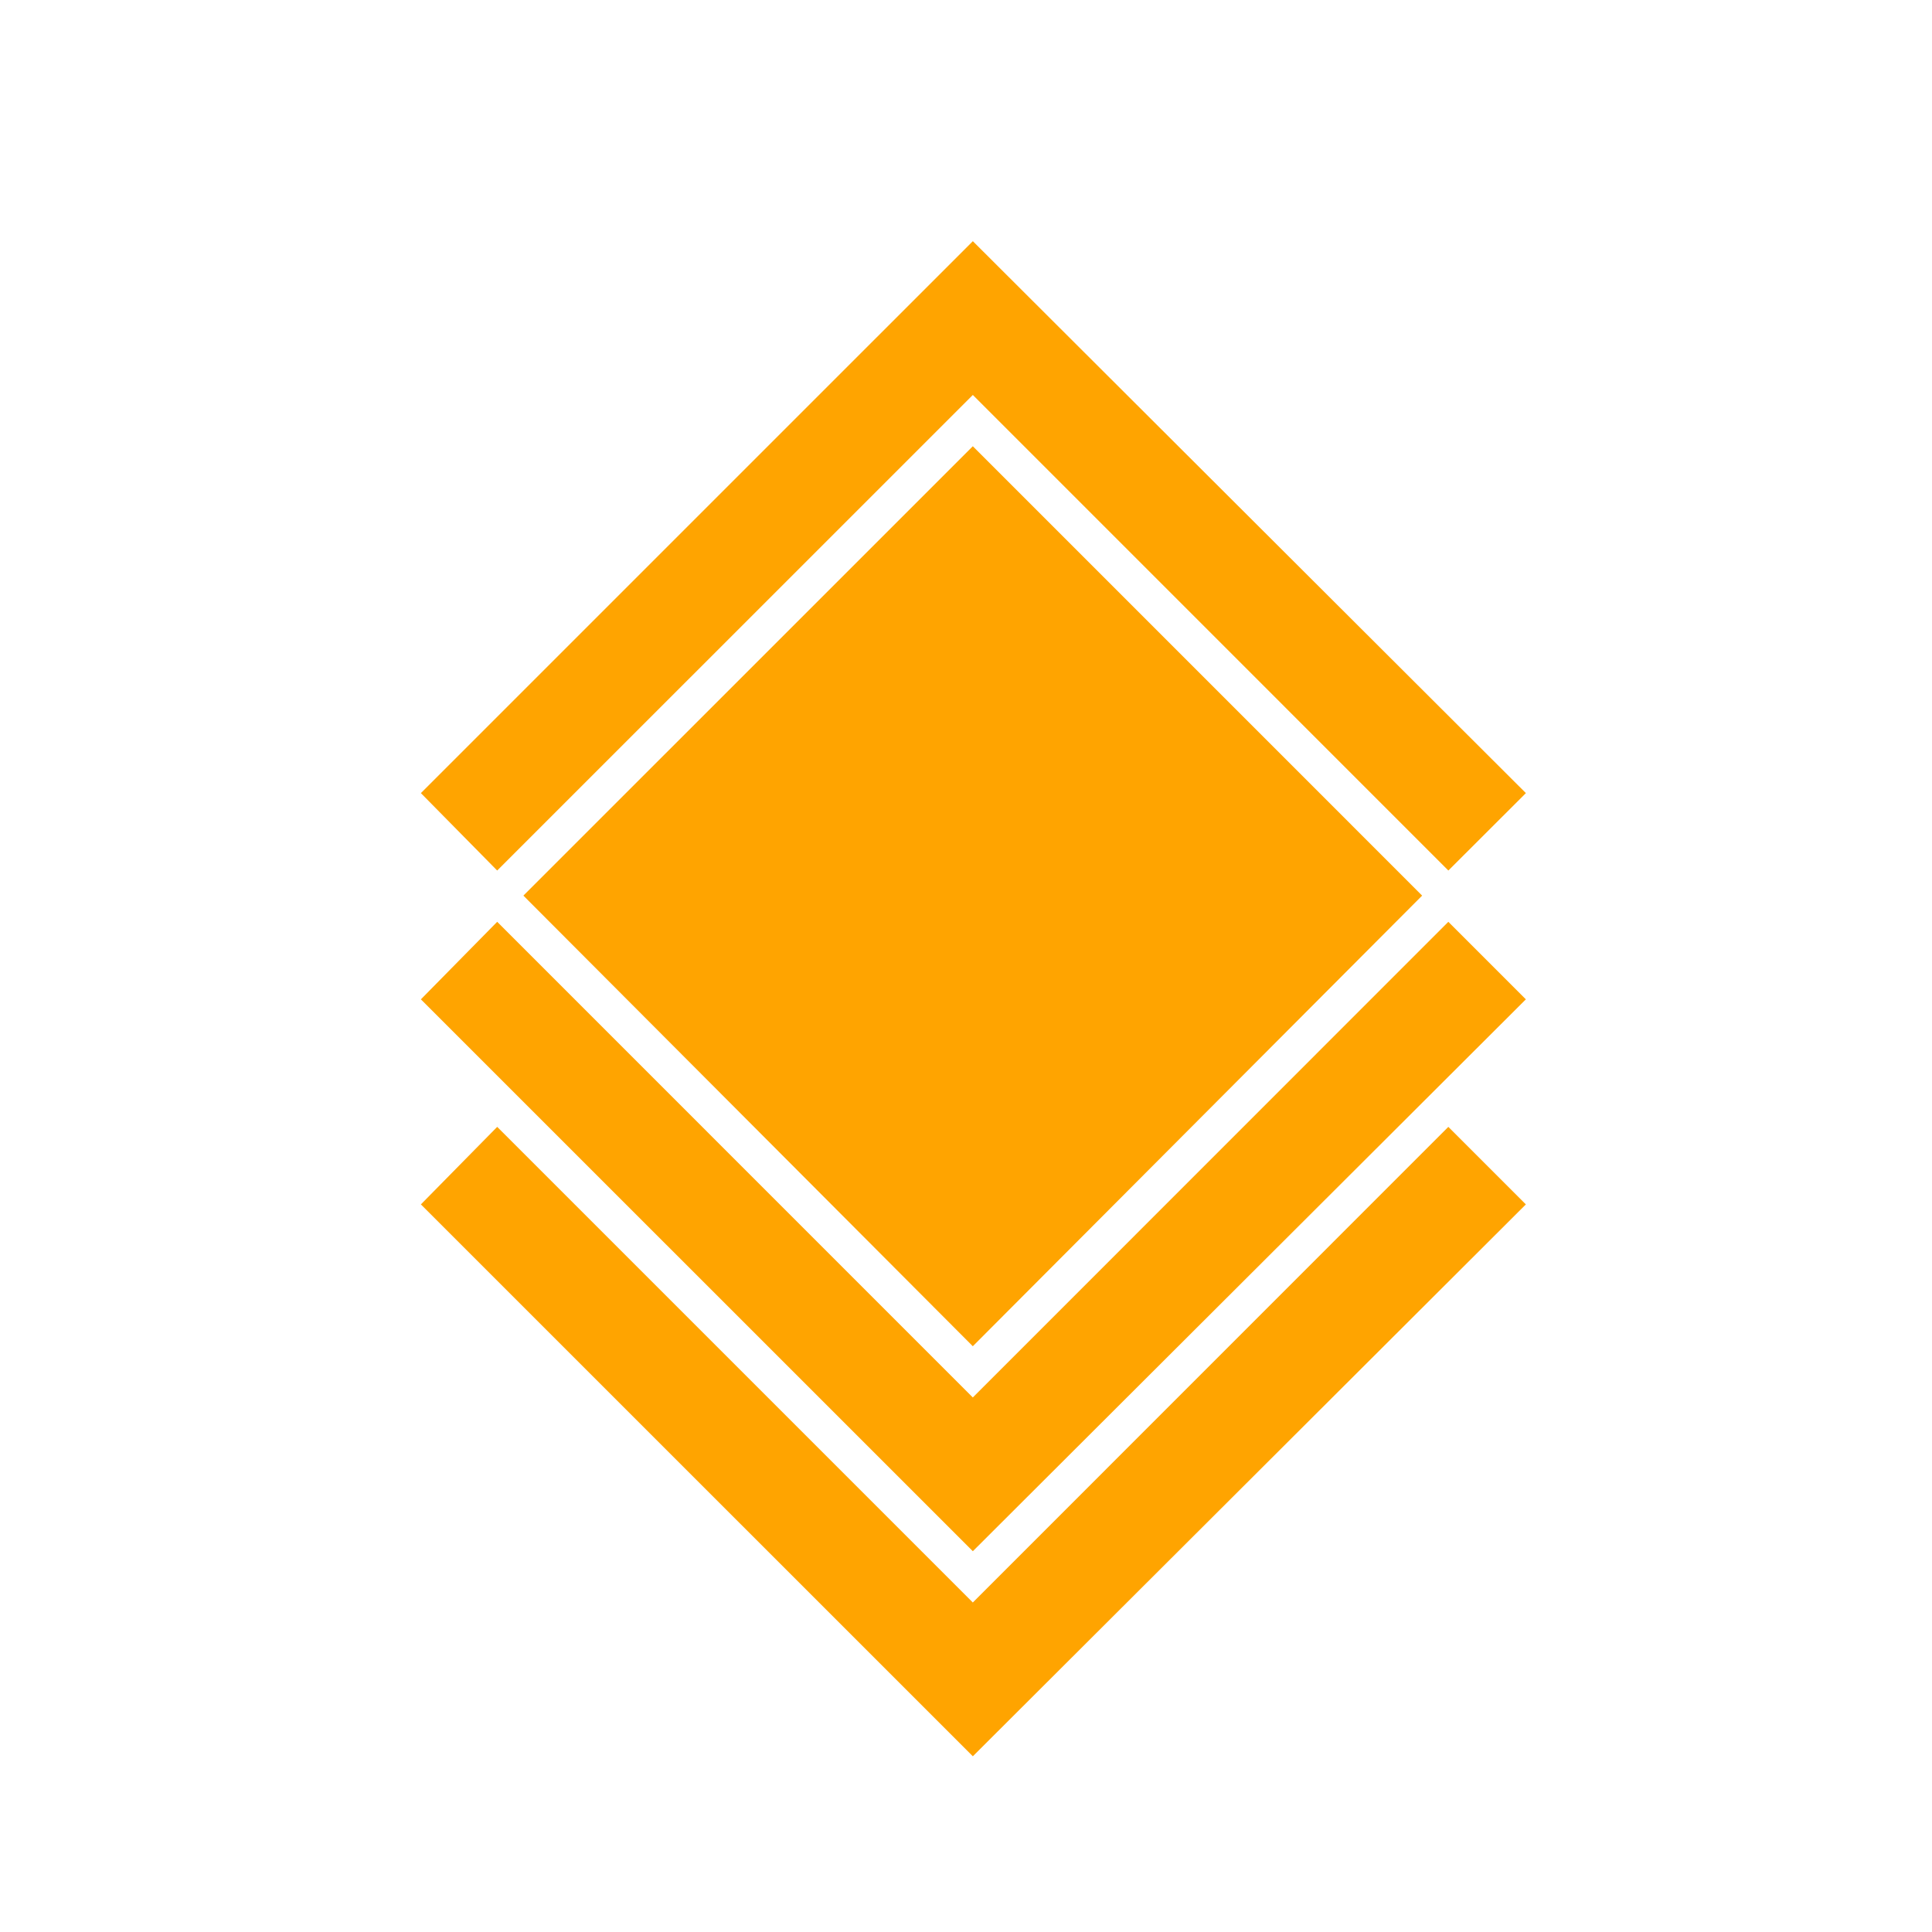<?xml version="1.0" encoding="utf-8"?>
<!-- Generator: Adobe Illustrator 16.0.0, SVG Export Plug-In . SVG Version: 6.00 Build 0)  -->
<!DOCTYPE svg PUBLIC "-//W3C//DTD SVG 1.1//EN" "http://www.w3.org/Graphics/SVG/1.1/DTD/svg11.dtd">
<svg version="1.1" id="Layer_1" xmlns="http://www.w3.org/2000/svg" xmlns:xlink="http://www.w3.org/1999/xlink" x="0px" y="0px"
	 width="70.87px" height="70.87px" viewBox="0 0 70.87 70.87" enable-background="new 0 0 70.87 70.87" xml:space="preserve">
<path fill-rule="evenodd" clip-rule="evenodd" fill="#FFA400" d="M15.439,44.18l2.799-2.844l17.447,17.447l17.443-17.447
	l2.844,2.844L35.686,64.424L15.439,44.18z M19.199,32.853l16.486-16.484l16.482,16.484l-16.482,16.53L19.199,32.853z M15.439,29.093
	L35.686,8.847l20.287,20.246l-2.844,2.84L35.686,14.488L18.238,31.933L15.439,29.093z M15.439,36.658l2.799-2.844l17.447,17.448
	l17.443-17.448l2.844,2.844L35.686,56.902L15.439,36.658z"/>
</svg>
